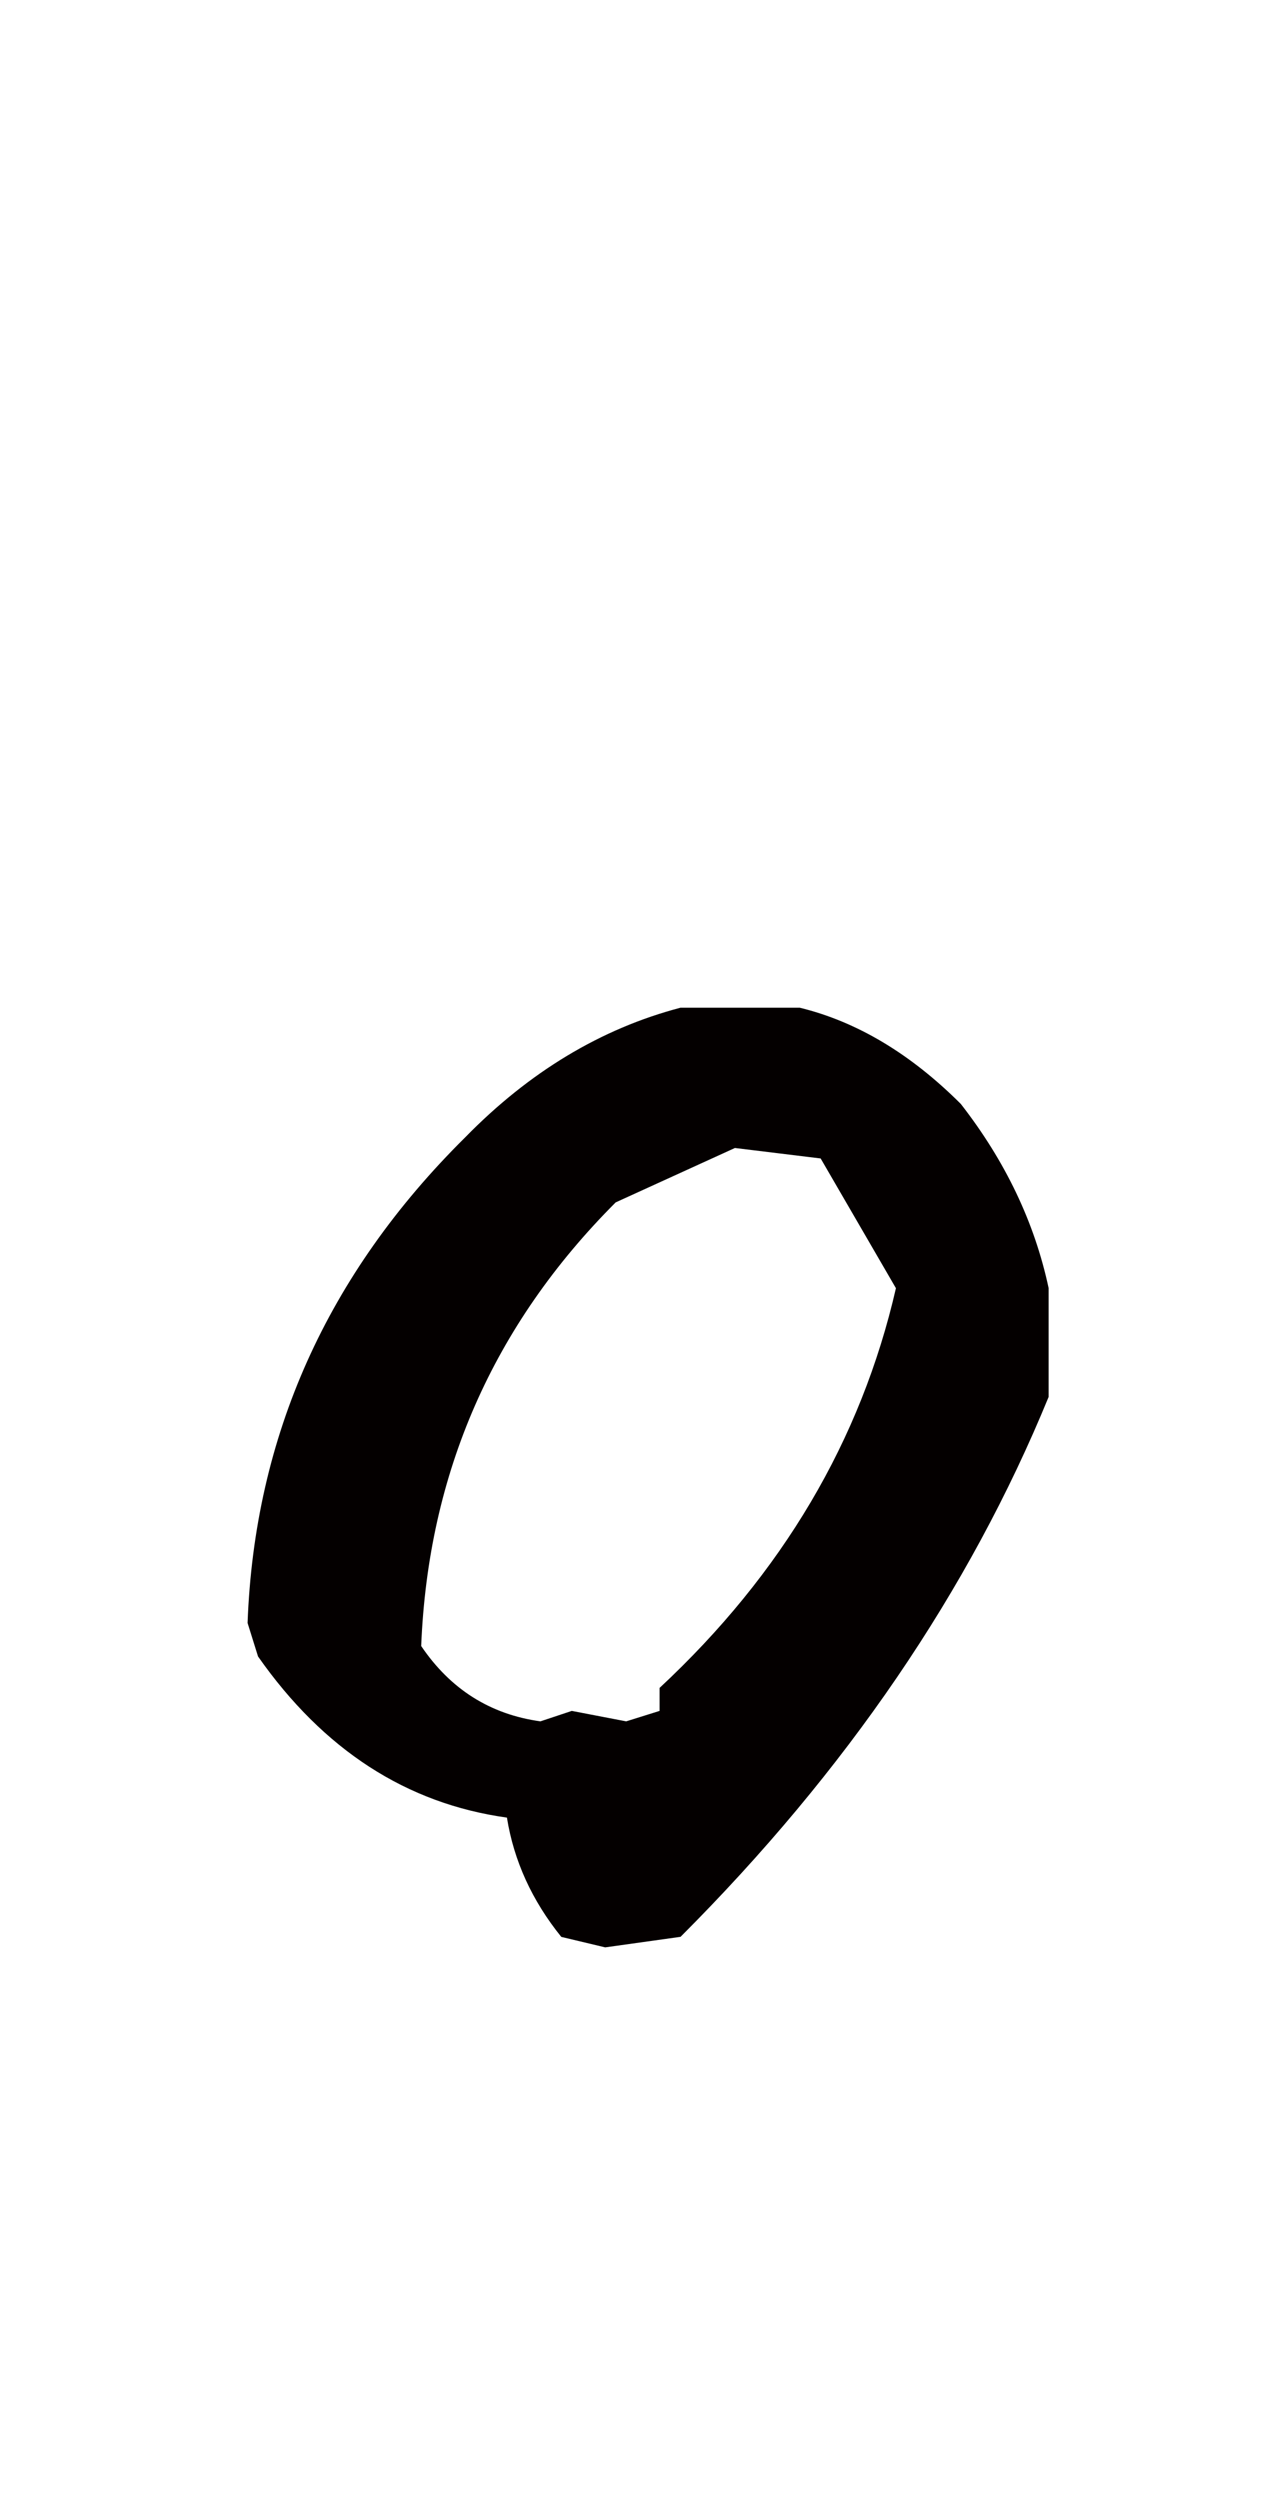 <?xml version="1.0" encoding="utf-8"?>
<!-- Generator: Adobe Illustrator 16.0.0, SVG Export Plug-In . SVG Version: 6.00 Build 0)  -->
<!DOCTYPE svg PUBLIC "-//W3C//DTD SVG 1.1//EN" "http://www.w3.org/Graphics/SVG/1.1/DTD/svg11.dtd">
<svg version="1.1" id="レイヤー_1" xmlns="http://www.w3.org/2000/svg" xmlns:xlink="http://www.w3.org/1999/xlink" x="0px"
	 y="0px" width="36px" height="70px" viewBox="0 0 36 70" enable-background="new 0 0 36 70" xml:space="preserve">
<path fill="#040000" d="M16.955,54.525l-1.23-0.293c-0.82-1.016-1.329-2.129-1.523-3.34c-2.812-0.391-5.138-1.895-6.973-4.512
	l-0.293-0.938c0.194-5.234,2.227-9.766,6.094-13.594c1.796-1.837,3.809-3.048,6.035-3.633h3.34c1.601,0.391,3.105,1.289,4.513,2.695
	c1.249,1.603,2.068,3.32,2.46,5.156v3.047c-2.227,5.43-5.665,10.469-10.312,15.117L16.955,54.525z M18.479,47.904V47.26
	c3.438-3.201,5.644-6.934,6.621-11.191l-2.109-3.633l-2.402-0.293l-3.34,1.523c-3.438,3.438-5.255,7.58-5.449,12.422
	c0.82,1.211,1.934,1.914,3.34,2.109l0.879-0.293l1.524,0.293L18.479,47.904z"/>
</svg>
